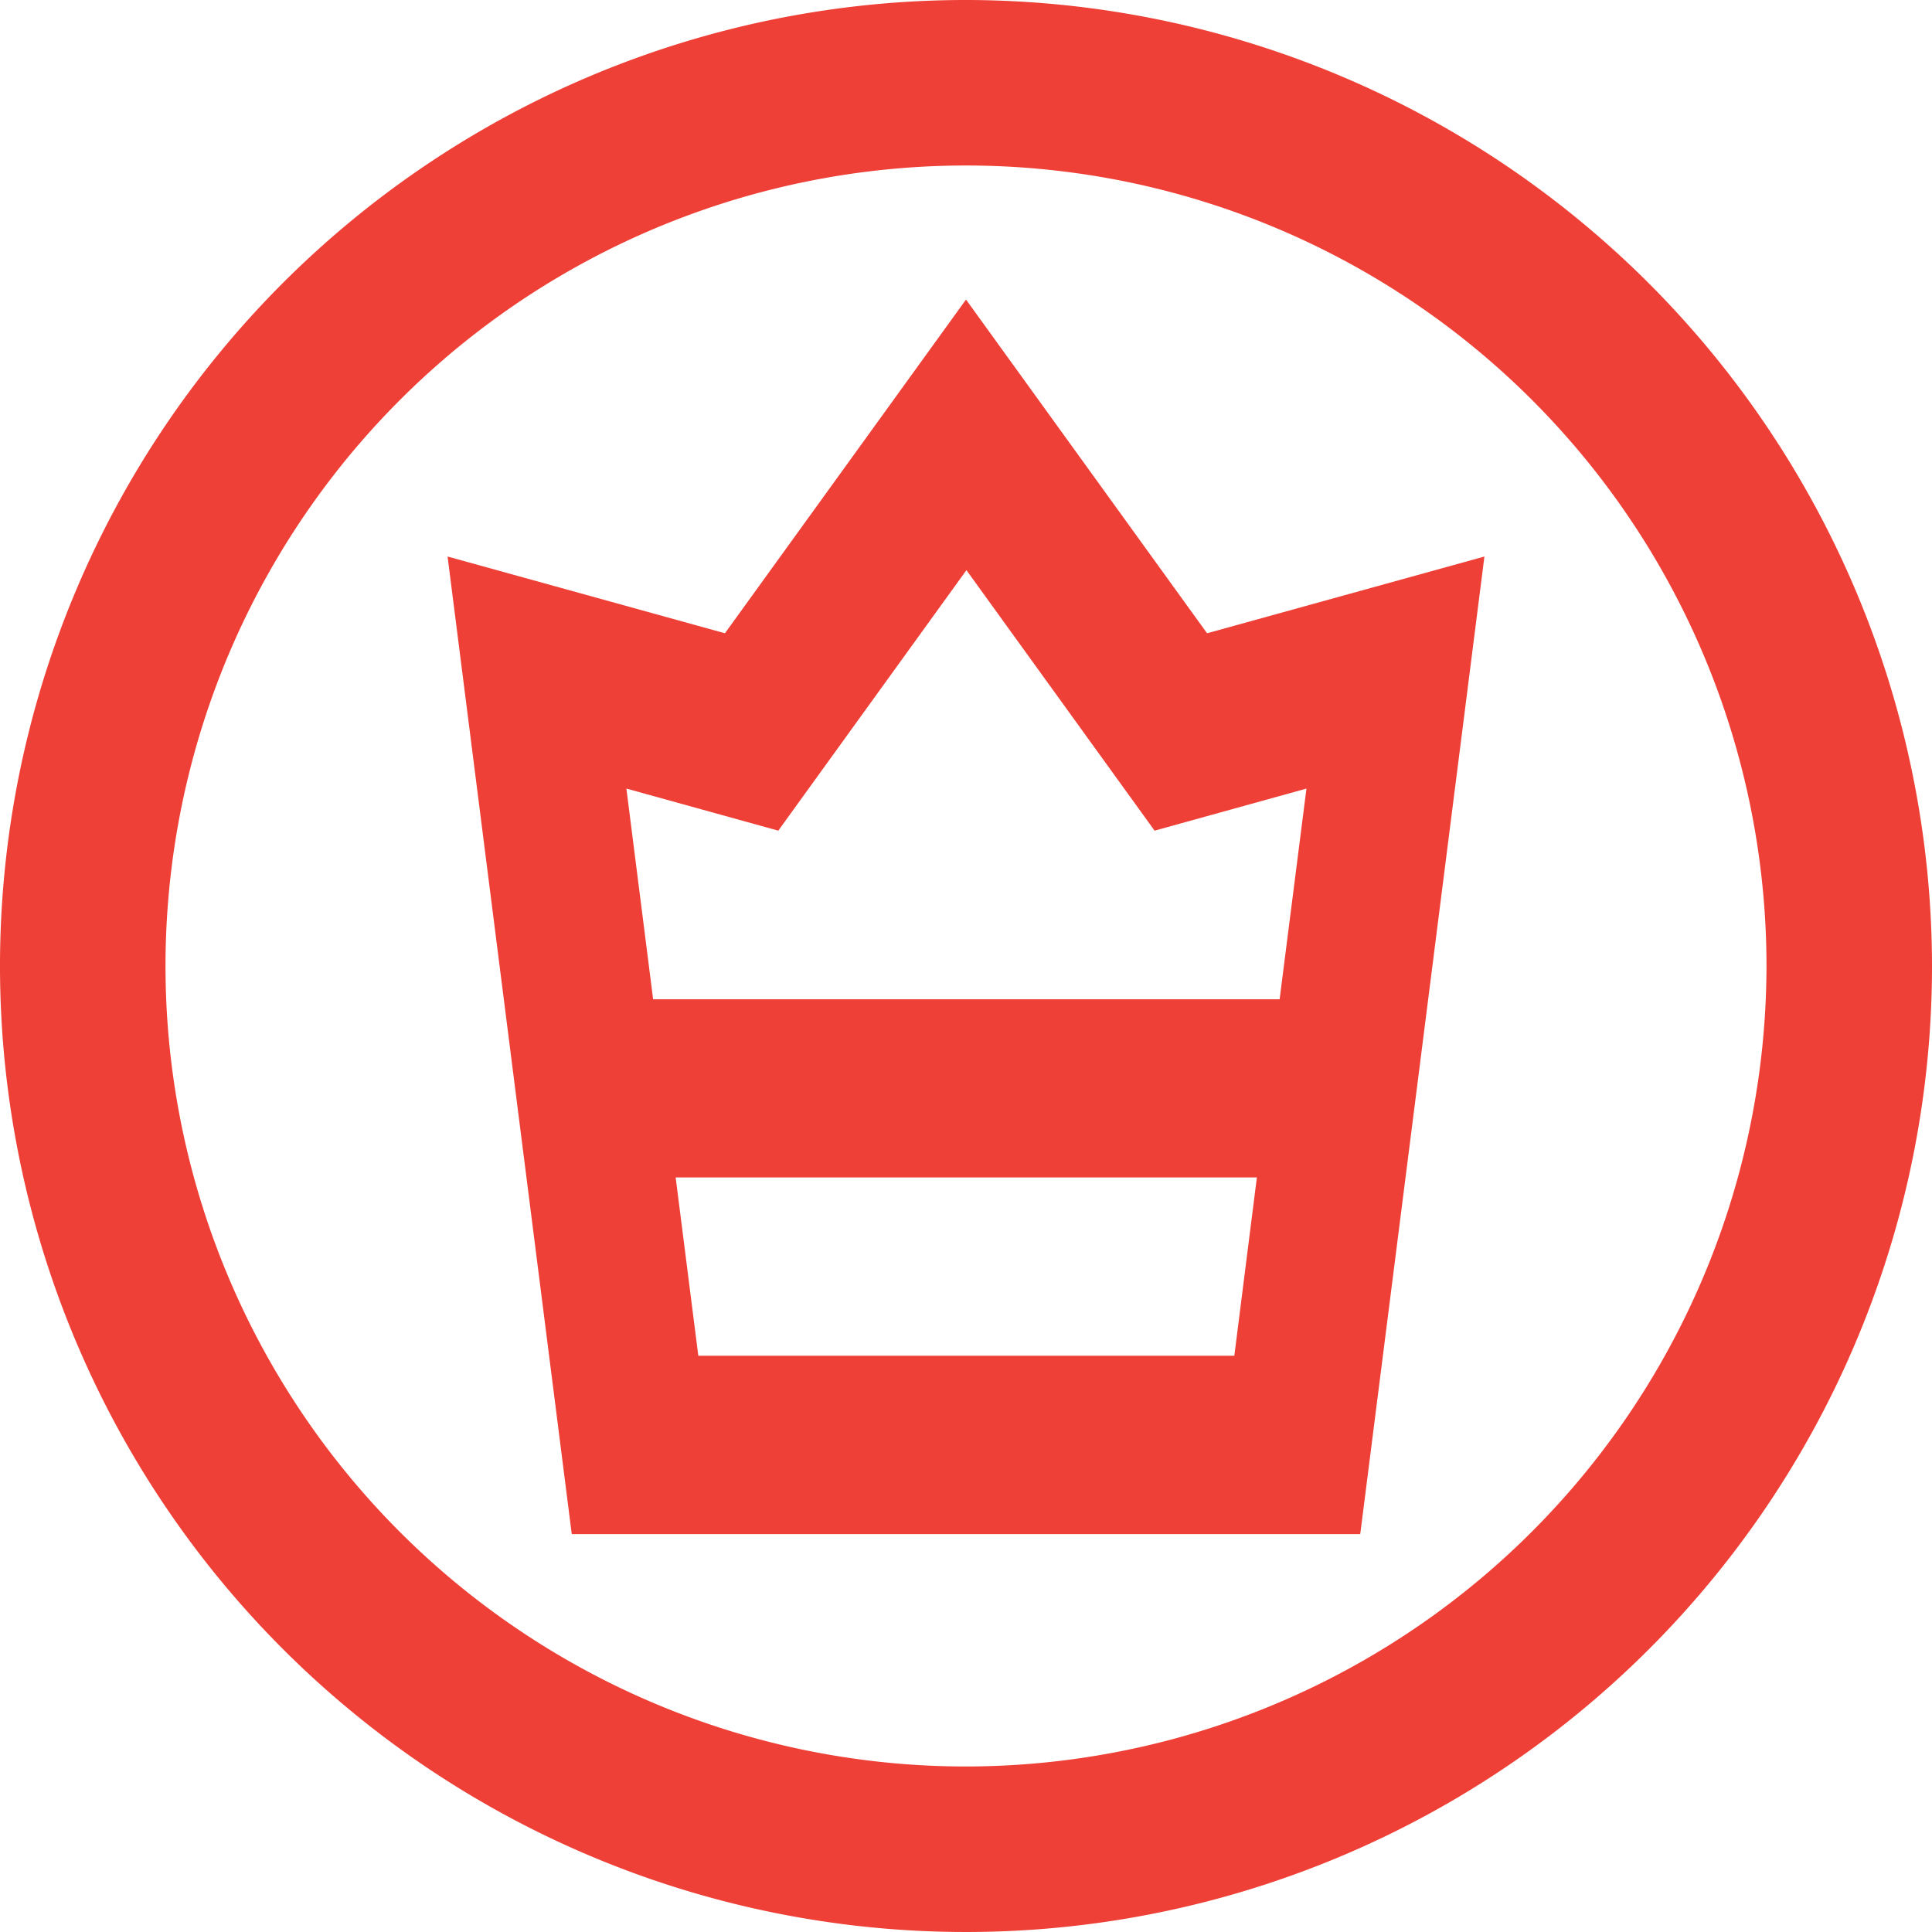 <svg xmlns="http://www.w3.org/2000/svg" width="18" height="18" viewBox="0 0 18 18">
  <g id="Group_5582" data-name="Group 5582" transform="translate(-74.98 -74.98)">
    <path id="Path_8564" data-name="Path 8564" d="M155.146,141.223l-2.246,3.109-2.584-.715,1.157,9.108h7.346l1.157-9.108-2.584.715Zm2.5,9.84h-4.994l-.211-1.661h5.415Zm.422-3.321h-5.837l-.249-1.963,1.415.392,1.753-2.427,1.753,2.427,1.415-.392Z" transform="translate(-71.166 -63.452)" fill="#ee4036"/>
    <path id="Path_8565" data-name="Path 8565" d="M83.98,74.98a9,9,0,1,0,9,9A9.01,9.01,0,0,0,83.98,74.98Zm0,16.458a7.458,7.458,0,1,1,7.458-7.458A7.466,7.466,0,0,1,83.98,91.438Z" fill="#ee4036"/>
  </g>
</svg>
